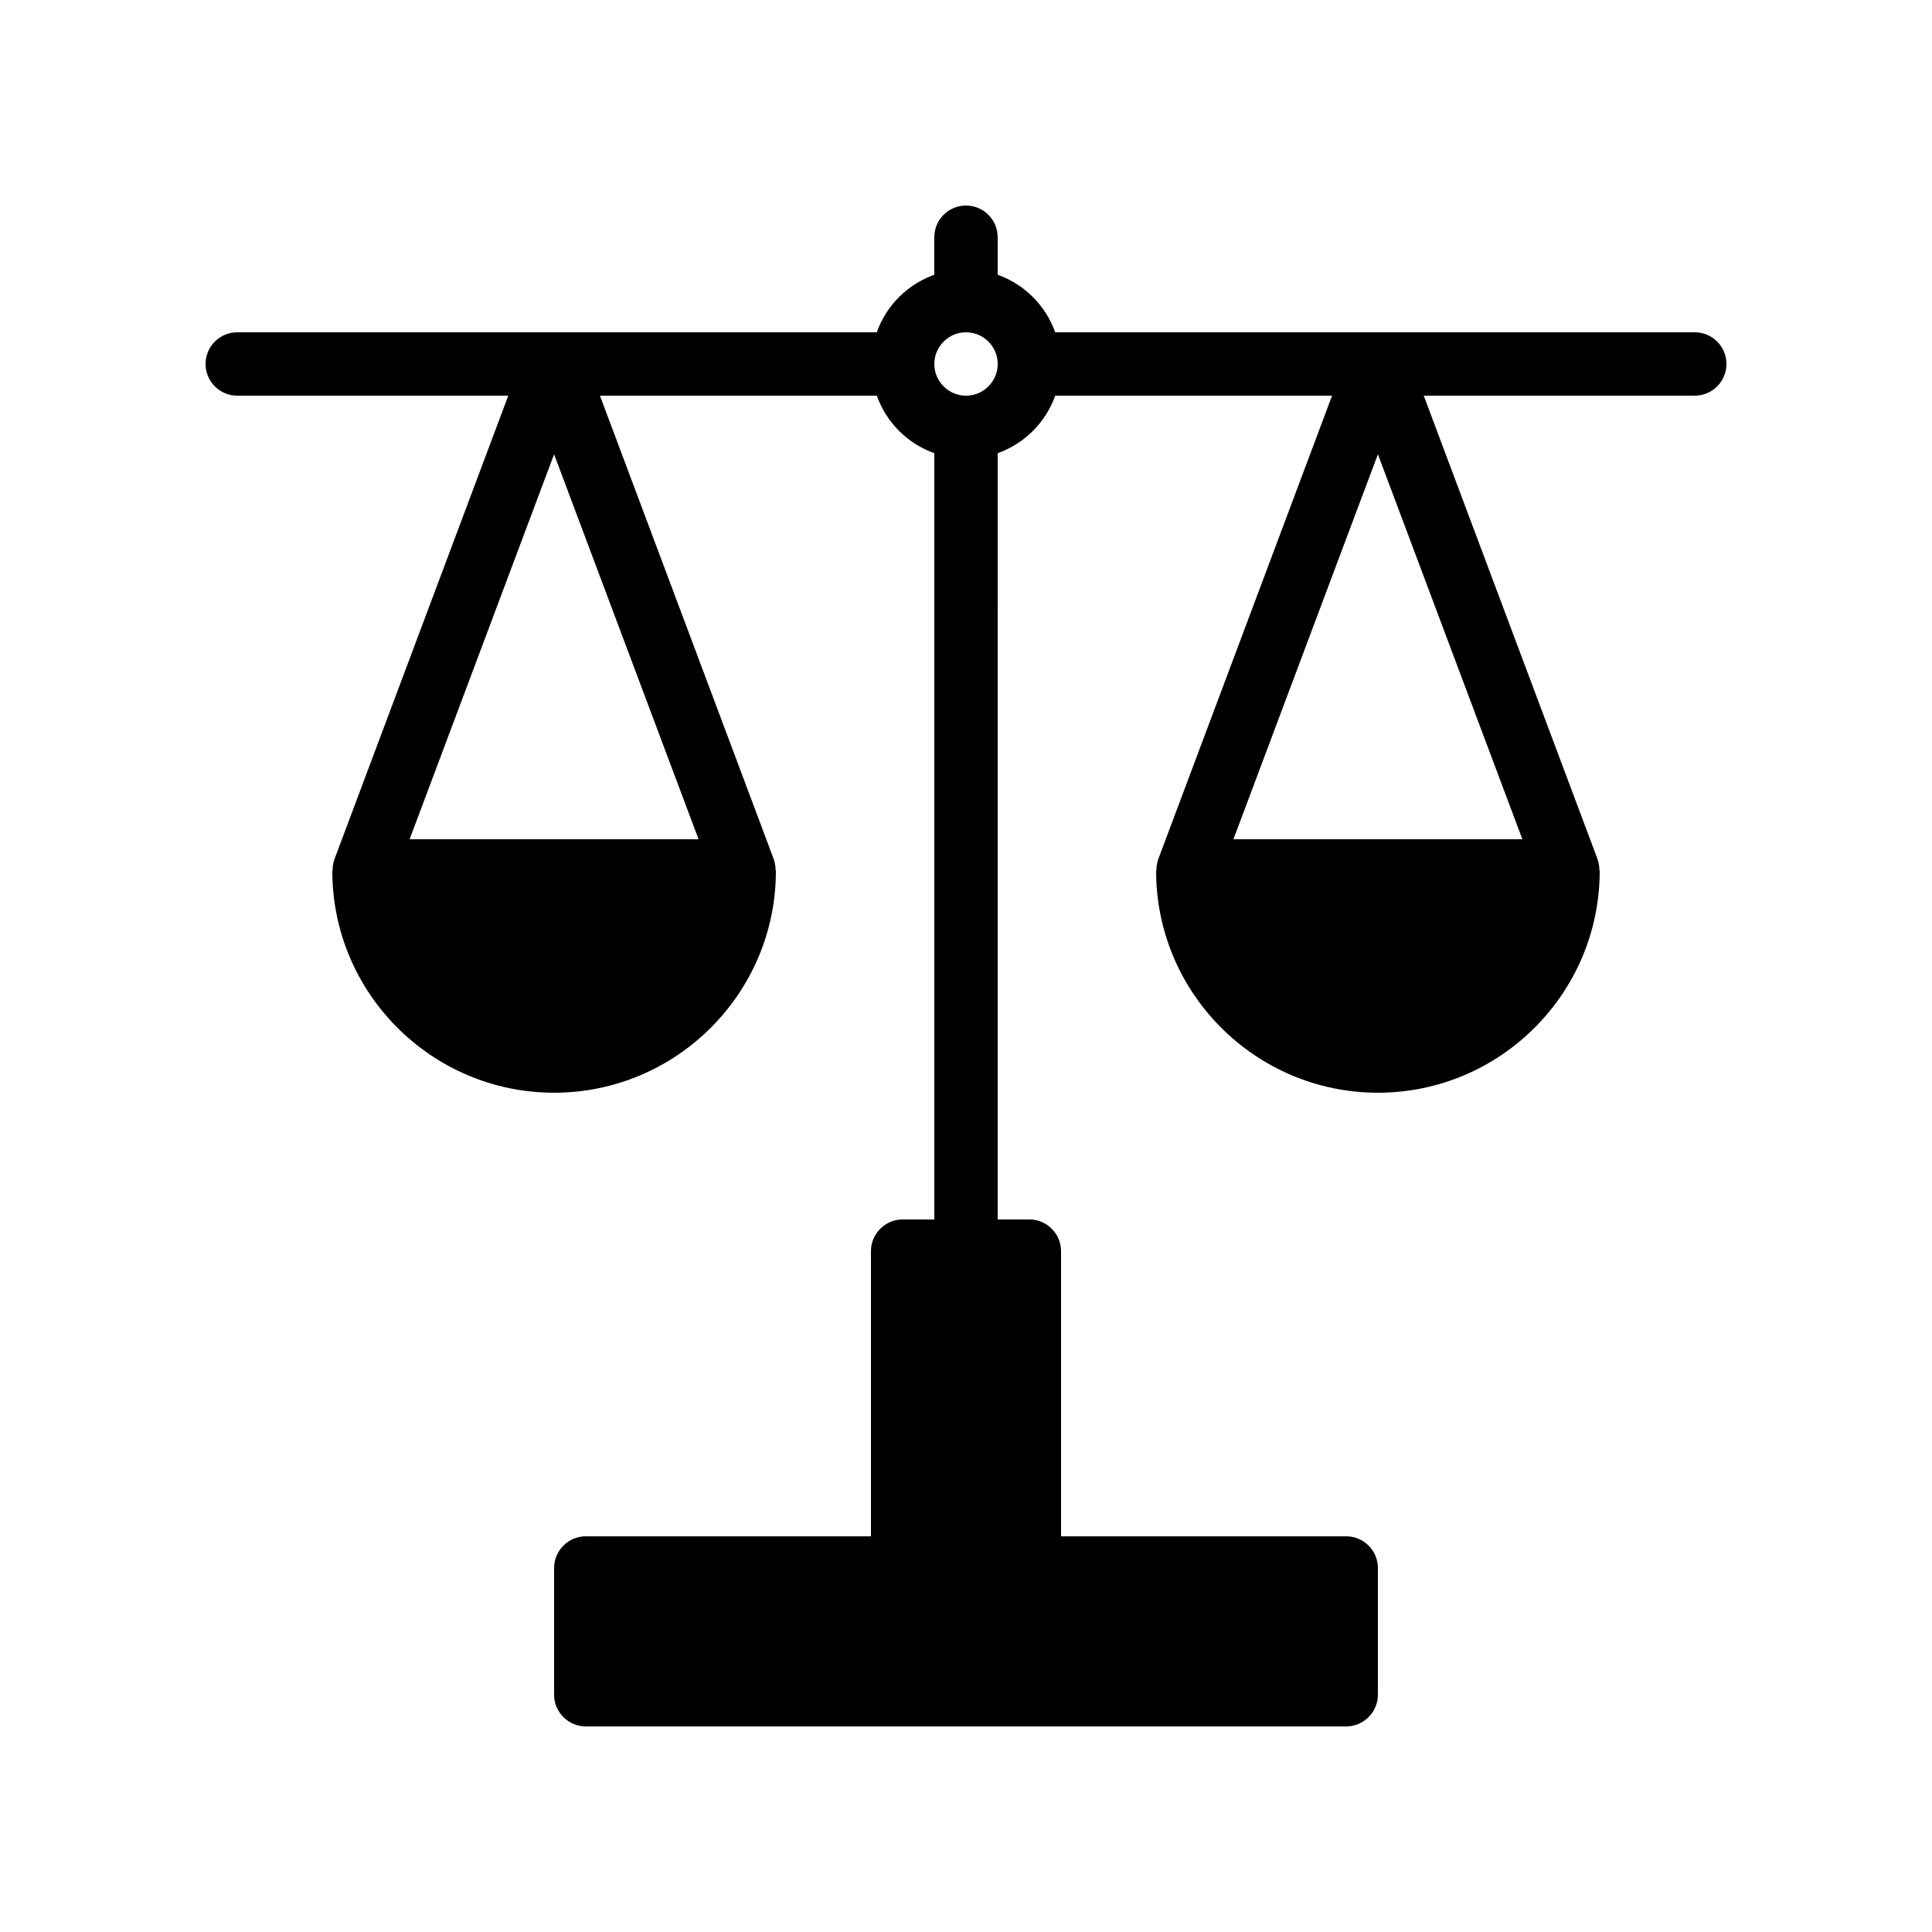 <?xml version="1.0" encoding="UTF-8"?>
<!-- Uploaded to: ICON Repo, www.iconrepo.com, Generator: ICON Repo Mixer Tools -->
<svg fill="#000000" width="800px" height="800px" version="1.1" viewBox="144 144 512 512" xmlns="http://www.w3.org/2000/svg">
 <path d="m593.12 232.06h-169.48c-2.535-7.113-8.133-12.711-15.246-15.246v-9.945c0-4.637-3.758-8.398-8.398-8.398-4.637 0-8.398 3.758-8.398 8.398v9.945c-7.109 2.535-12.707 8.133-15.242 15.246h-169.48c-4.637 0-8.398 3.758-8.398 8.398 0 4.637 3.758 8.398 8.398 8.398h71.824l-46.129 123.01c-0.25 0.84-0.418 1.762-0.418 2.688-0.004 0.082-0.086 0.164-0.086 0.25 0 32.41 26.367 58.777 58.777 58.777s58.777-26.367 58.777-58.777c0-0.086-0.086-0.168-0.086-0.254 0-0.922-0.168-1.848-0.418-2.688l-46.129-123.01h73.371c2.535 7.113 8.133 12.711 15.246 15.246v203.07h-8.398c-4.617 0-8.398 3.777-8.398 8.398v75.57h-75.57c-4.617 0-8.398 3.777-8.398 8.398v33.586c0 4.617 3.777 8.398 8.398 8.398h201.52c4.617 0 8.398-3.777 8.398-8.398v-33.586c0-4.617-3.777-8.398-8.398-8.398h-75.57v-75.57c0-4.617-3.777-8.398-8.398-8.398h-8.398l0.004-203.07c7.113-2.535 12.711-8.133 15.246-15.246h73.371l-46.129 123.01c-0.25 0.84-0.418 1.762-0.418 2.688 0 0.086-0.086 0.168-0.086 0.254 0 32.41 26.367 58.777 58.777 58.777s58.777-26.367 58.777-58.777c0-0.086-0.086-0.168-0.086-0.254 0-0.922-0.168-1.848-0.418-2.688l-46.129-123.01h71.824c4.637 0 8.398-3.758 8.398-8.398 0-4.637-3.762-8.395-8.398-8.395zm-340.57 134.35 38.289-102.02 38.289 102.02zm218.32 0 38.289-102.02 38.289 102.02zm-70.867-117.55c-4.629 0-8.398-3.769-8.398-8.398 0-4.629 3.769-8.398 8.398-8.398s8.398 3.769 8.398 8.398c-0.004 4.629-3.769 8.398-8.398 8.398z"/>
</svg>